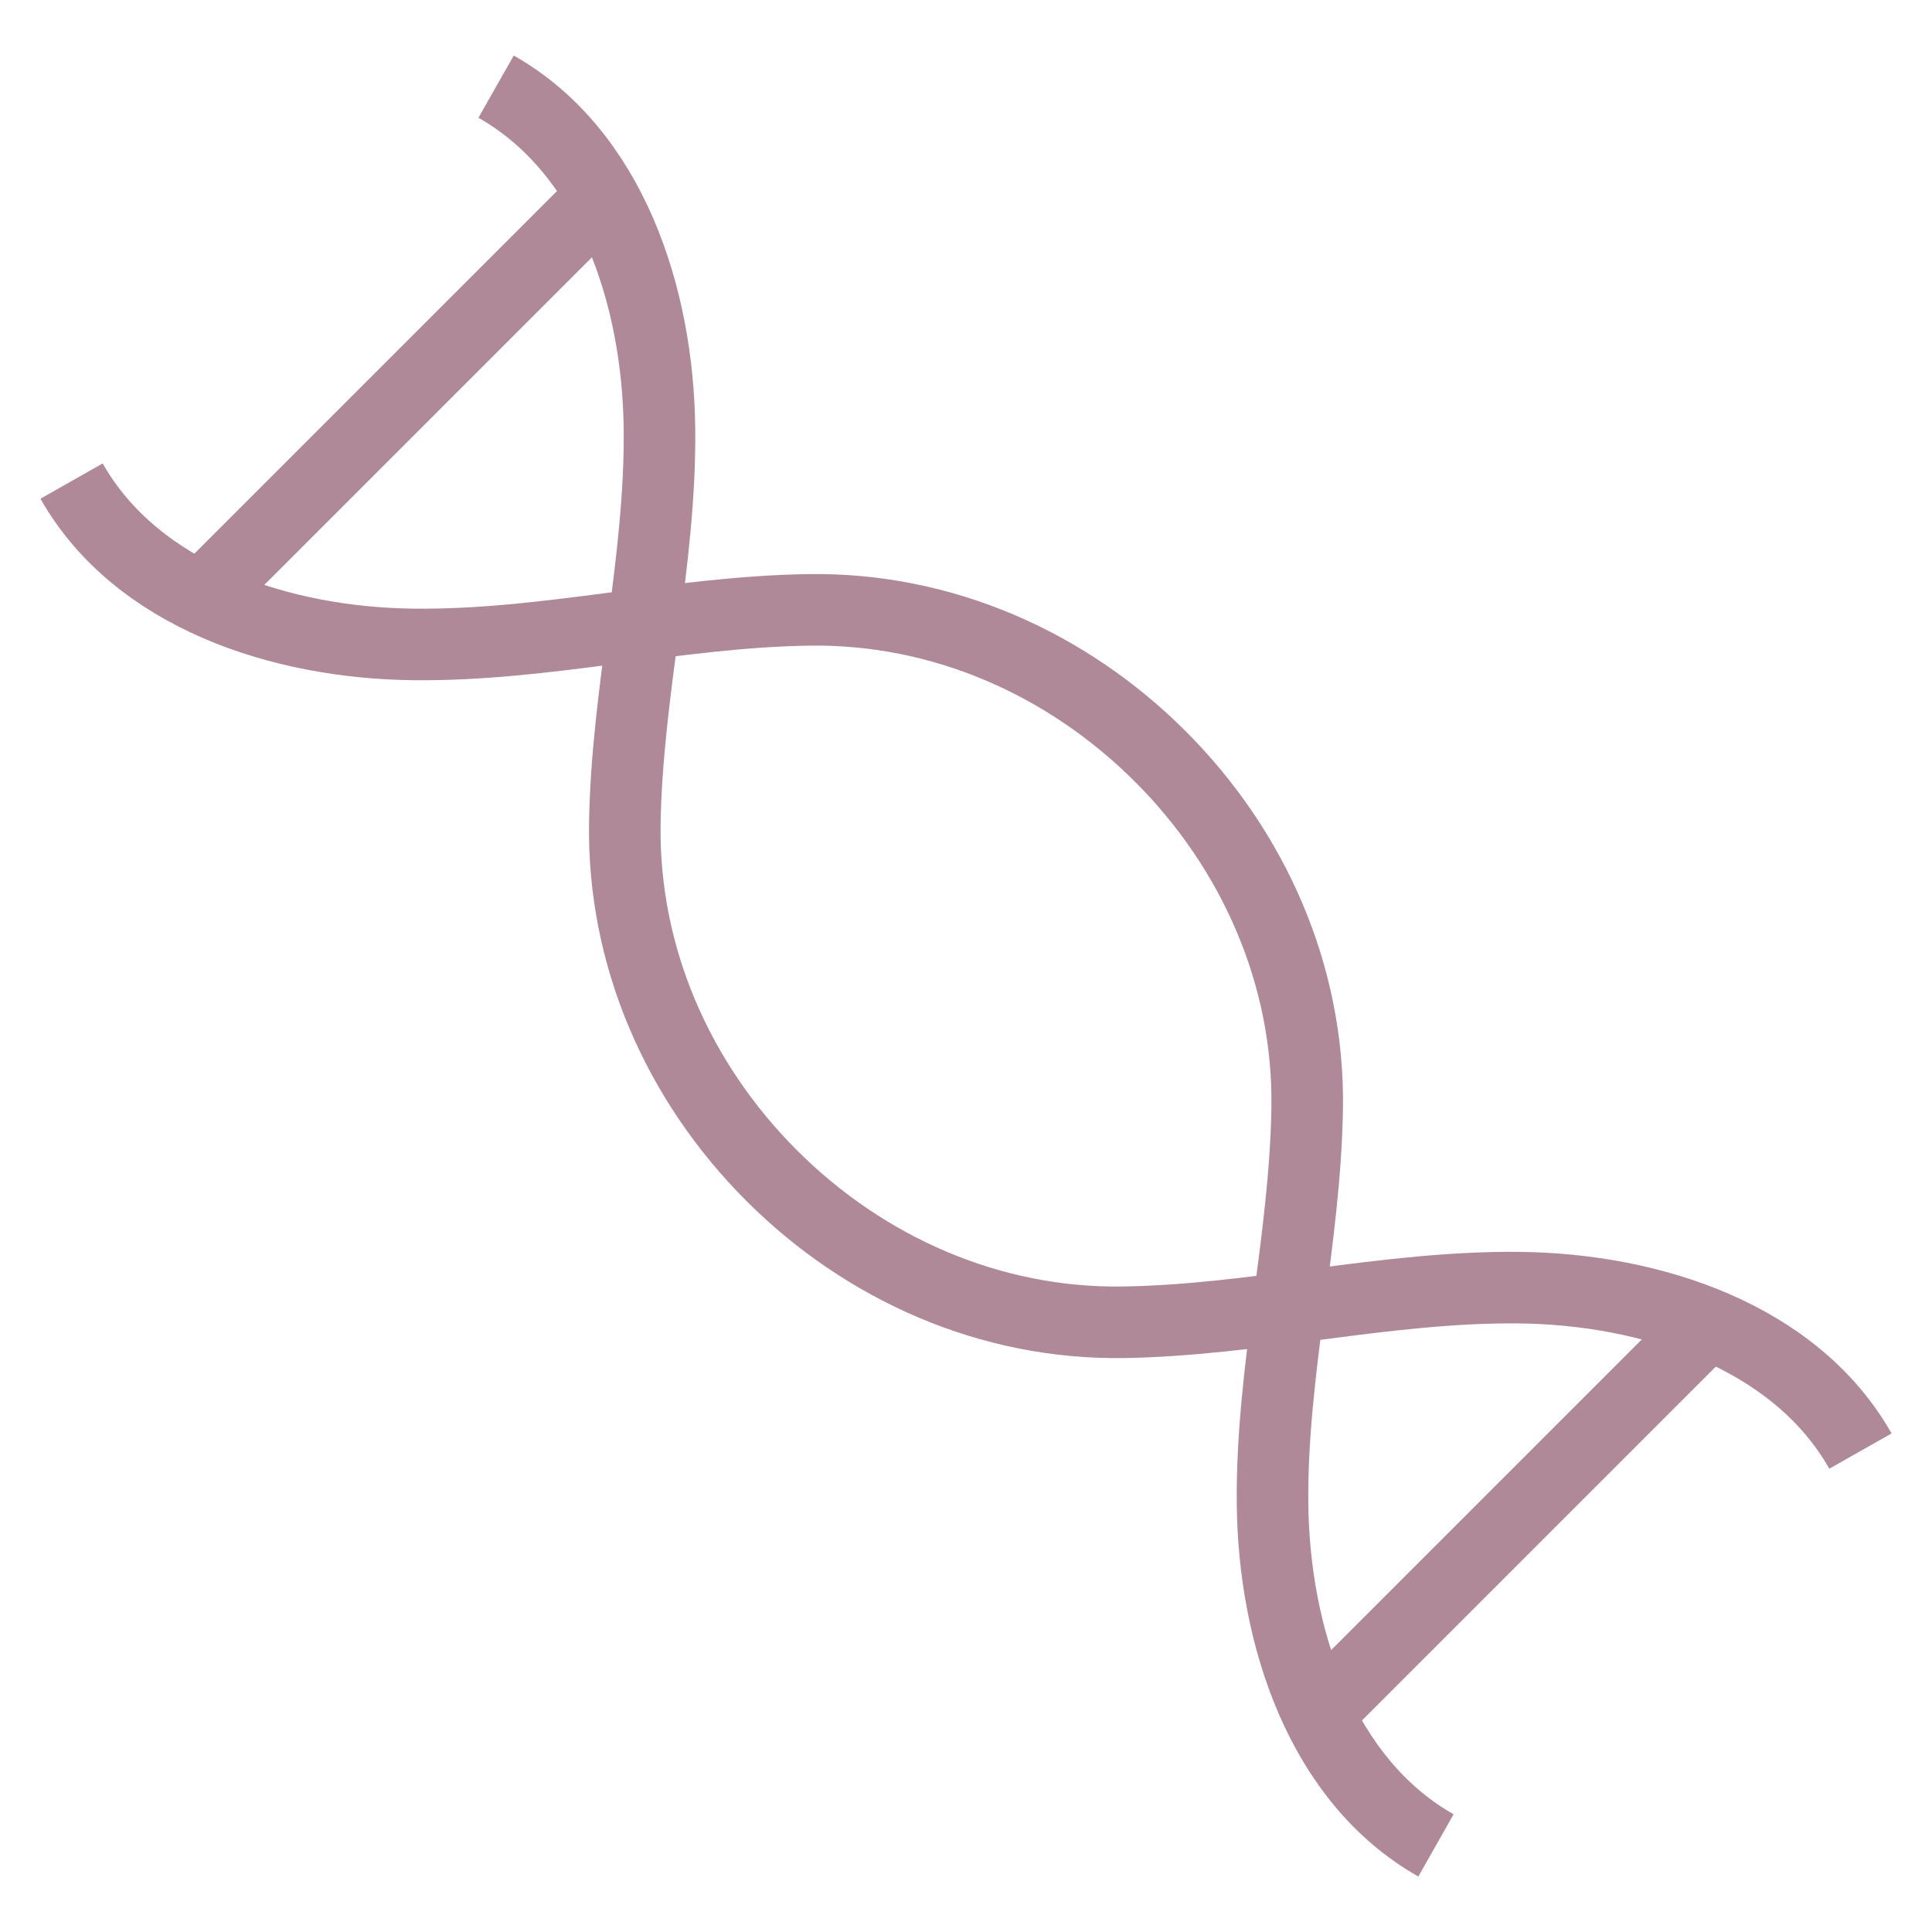 <svg xmlns="http://www.w3.org/2000/svg" fill="none" viewBox="0 0 27 27" height="27" width="27">
<path stroke-miterlimit="10" stroke="#AF8998" d="M26 20.279C25.088 18.67 23.069 18.012 21.22 17.995C19.372 17.977 17.544 18.451 15.695 18.479C13.847 18.506 12.092 17.737 10.783 16.428C9.474 15.119 8.705 13.368 8.732 11.516C8.76 9.664 9.237 7.84 9.216 5.991C9.196 4.142 8.541 2.123 6.933 1.211"></path>
<path stroke-miterlimit="10" stroke="#AF8998" d="M20.068 25.79C18.459 24.878 17.801 22.859 17.784 21.01C17.766 19.162 18.24 17.334 18.268 15.485C18.296 13.637 17.526 11.882 16.217 10.573C14.908 9.264 13.157 8.495 11.305 8.523C9.453 8.55 7.629 9.027 5.78 9.006C3.931 8.986 1.912 8.331 1 6.723"></path>
<path stroke-miterlimit="10" stroke="#AF8998" d="M23.87 18.5L18.349 24.021"></path>
<path stroke-miterlimit="10" stroke="#AF8998" d="M8.263 2.898L2.745 8.416"></path>
</svg>
